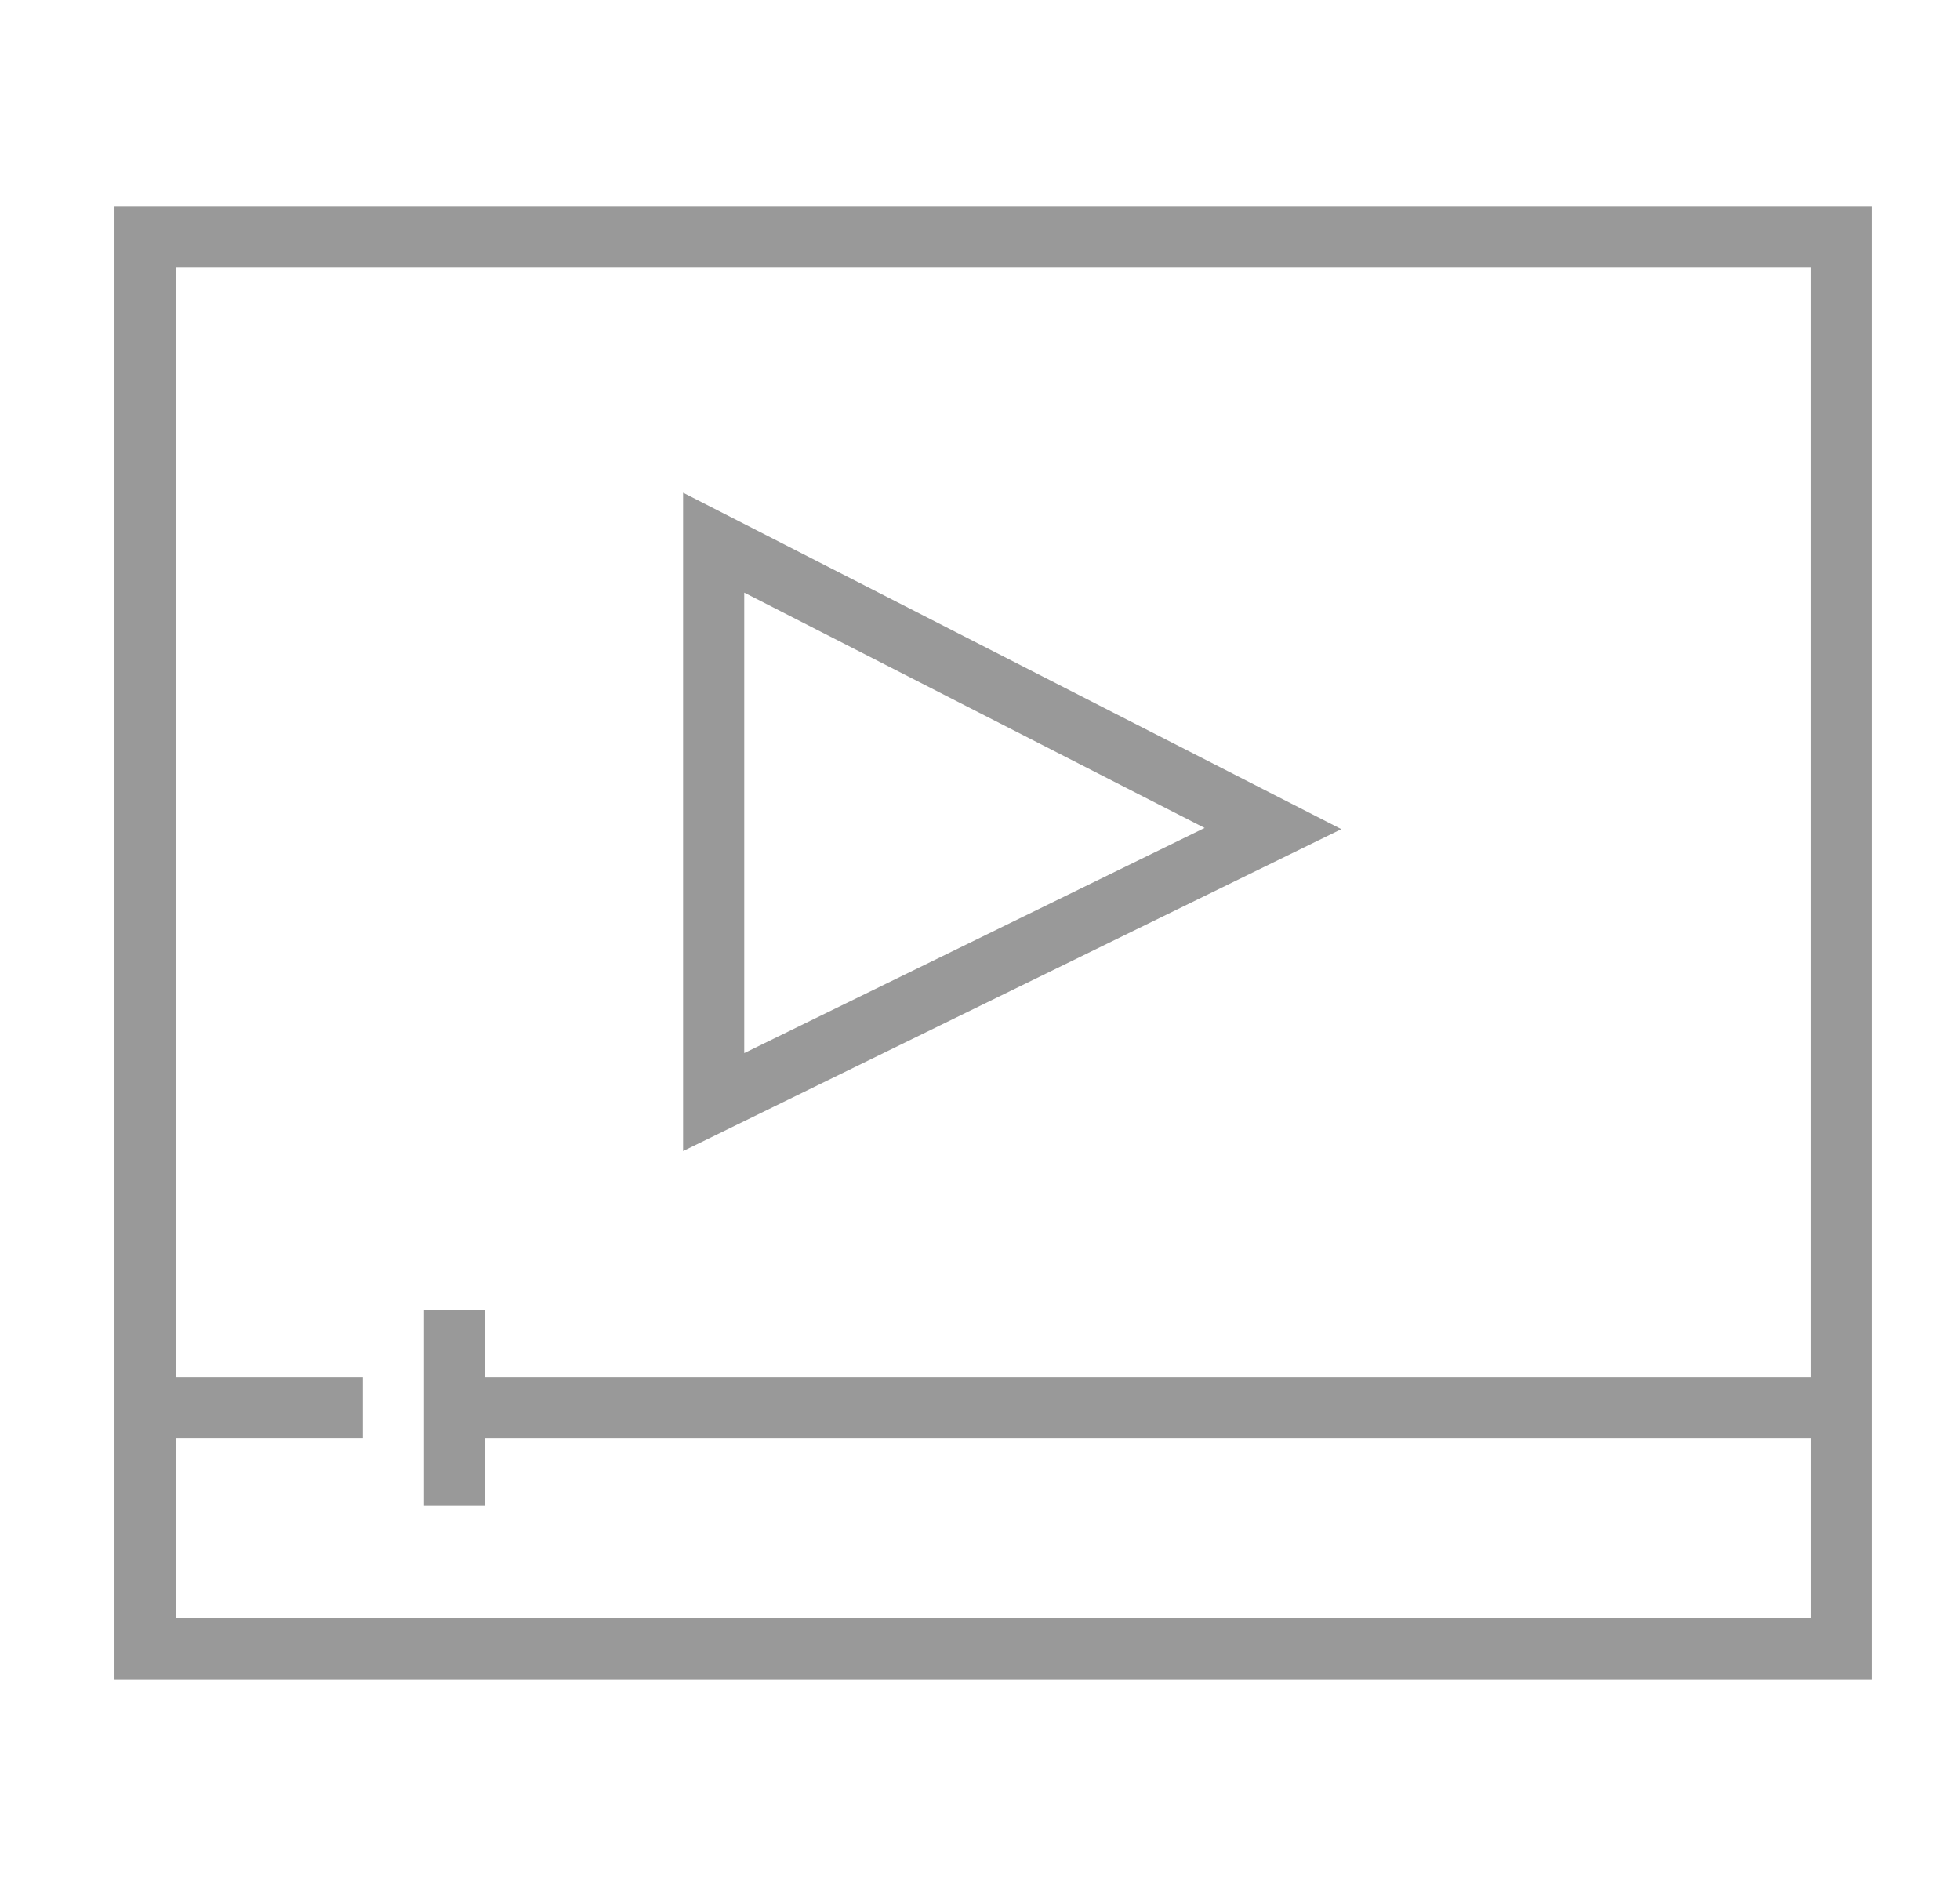 <?xml version="1.0"?>
<svg xmlns="http://www.w3.org/2000/svg" viewBox="0 0 110 107" width="65" height="63"><path opacity=".4" fill="#010202" d="M105.25 80.992V11.629h-99V94.571h99V80.992zm-3.443 10.136H9.693V80.992h10.546v-3.443H9.693V15.072h92.113v62.477h-74.68v-3.776h-3.444v10.996h3.444v-3.776h74.681v10.135z"/><path opacity=".4" fill="#010202" d="M38.277 27.746V64.82l37.075-18.127-37.075-18.947zm3.444 5.627l25.93 13.251-25.93 12.679v-25.93z"/></svg>
